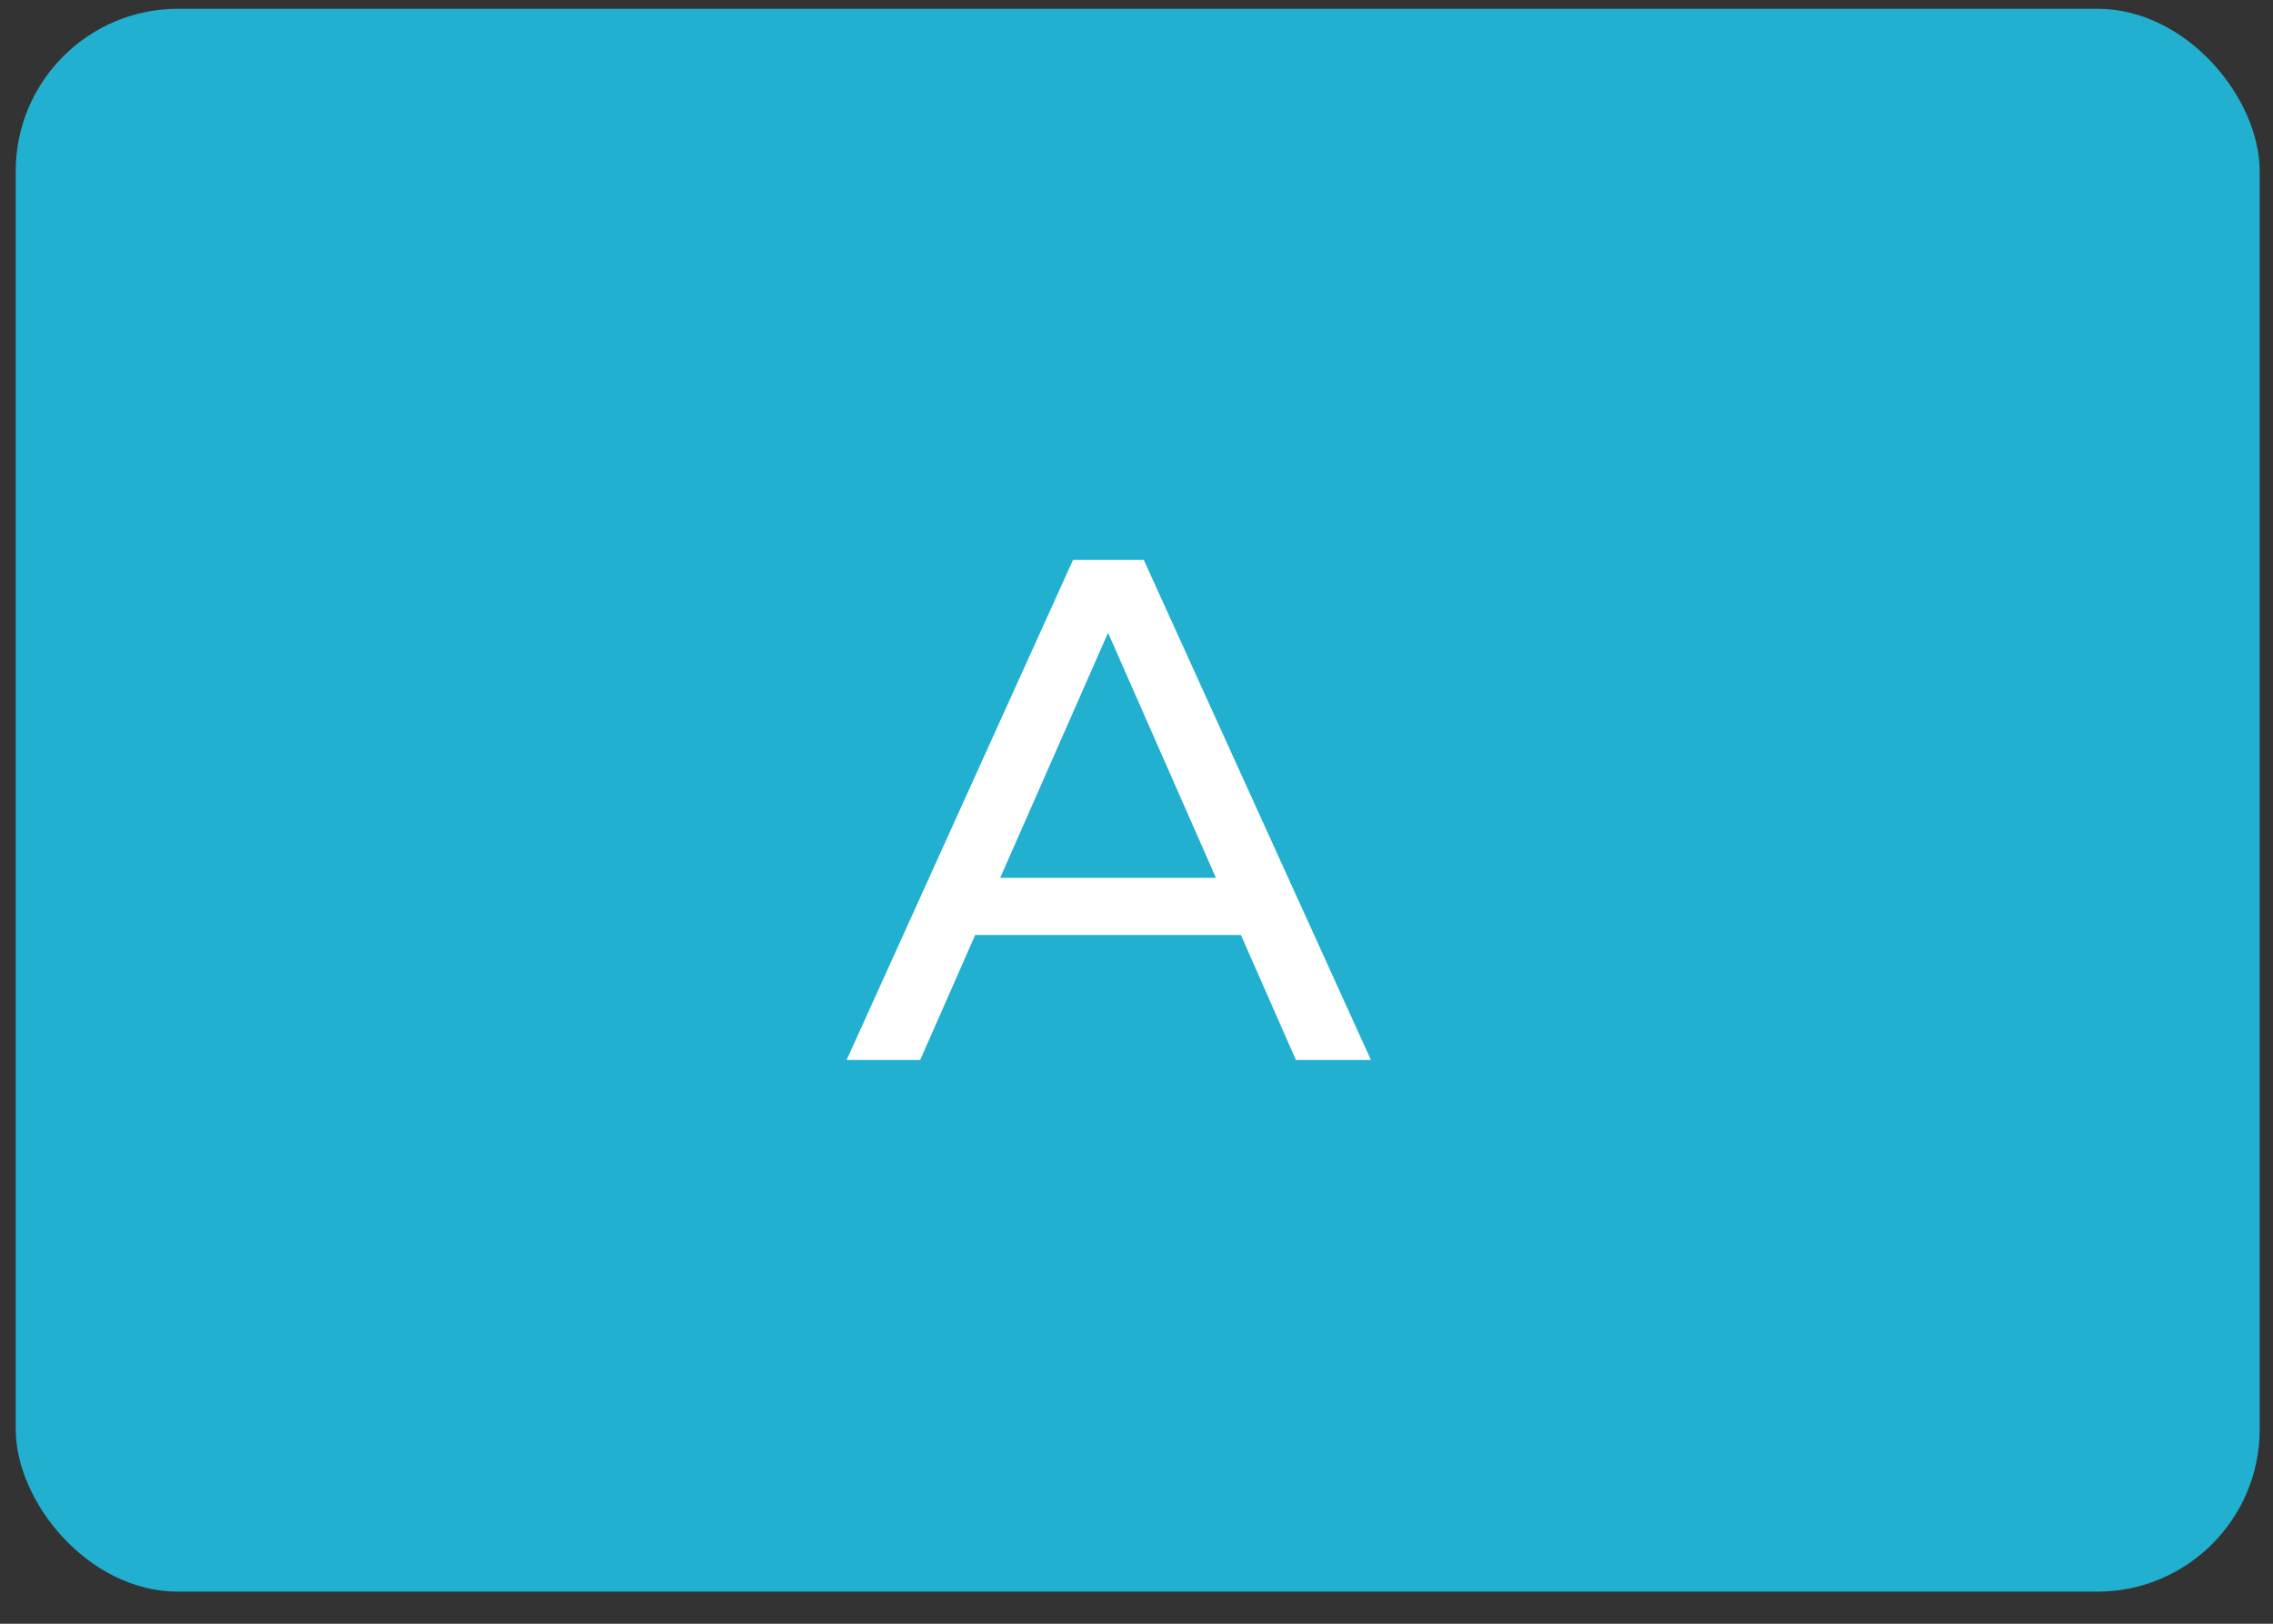 <svg width="70" height="50" viewBox="0 0 70 50" fill="none" xmlns="http://www.w3.org/2000/svg">
<rect x="0" y="0" width="70" height="50" fill="#333333" stroke="none"/>
<rect x="0.484" y="0.27" width="69.106" height="48.742" rx="5" fill="#21B0CF"/>
<path d="M39.91 32.641H42.22L35.224 17.241H33.046L26.072 32.641H28.338L30.032 28.791H38.216L39.91 32.641ZM30.802 27.031L34.124 19.485L37.446 27.031H30.802Z" fill="white"/>
</svg>
